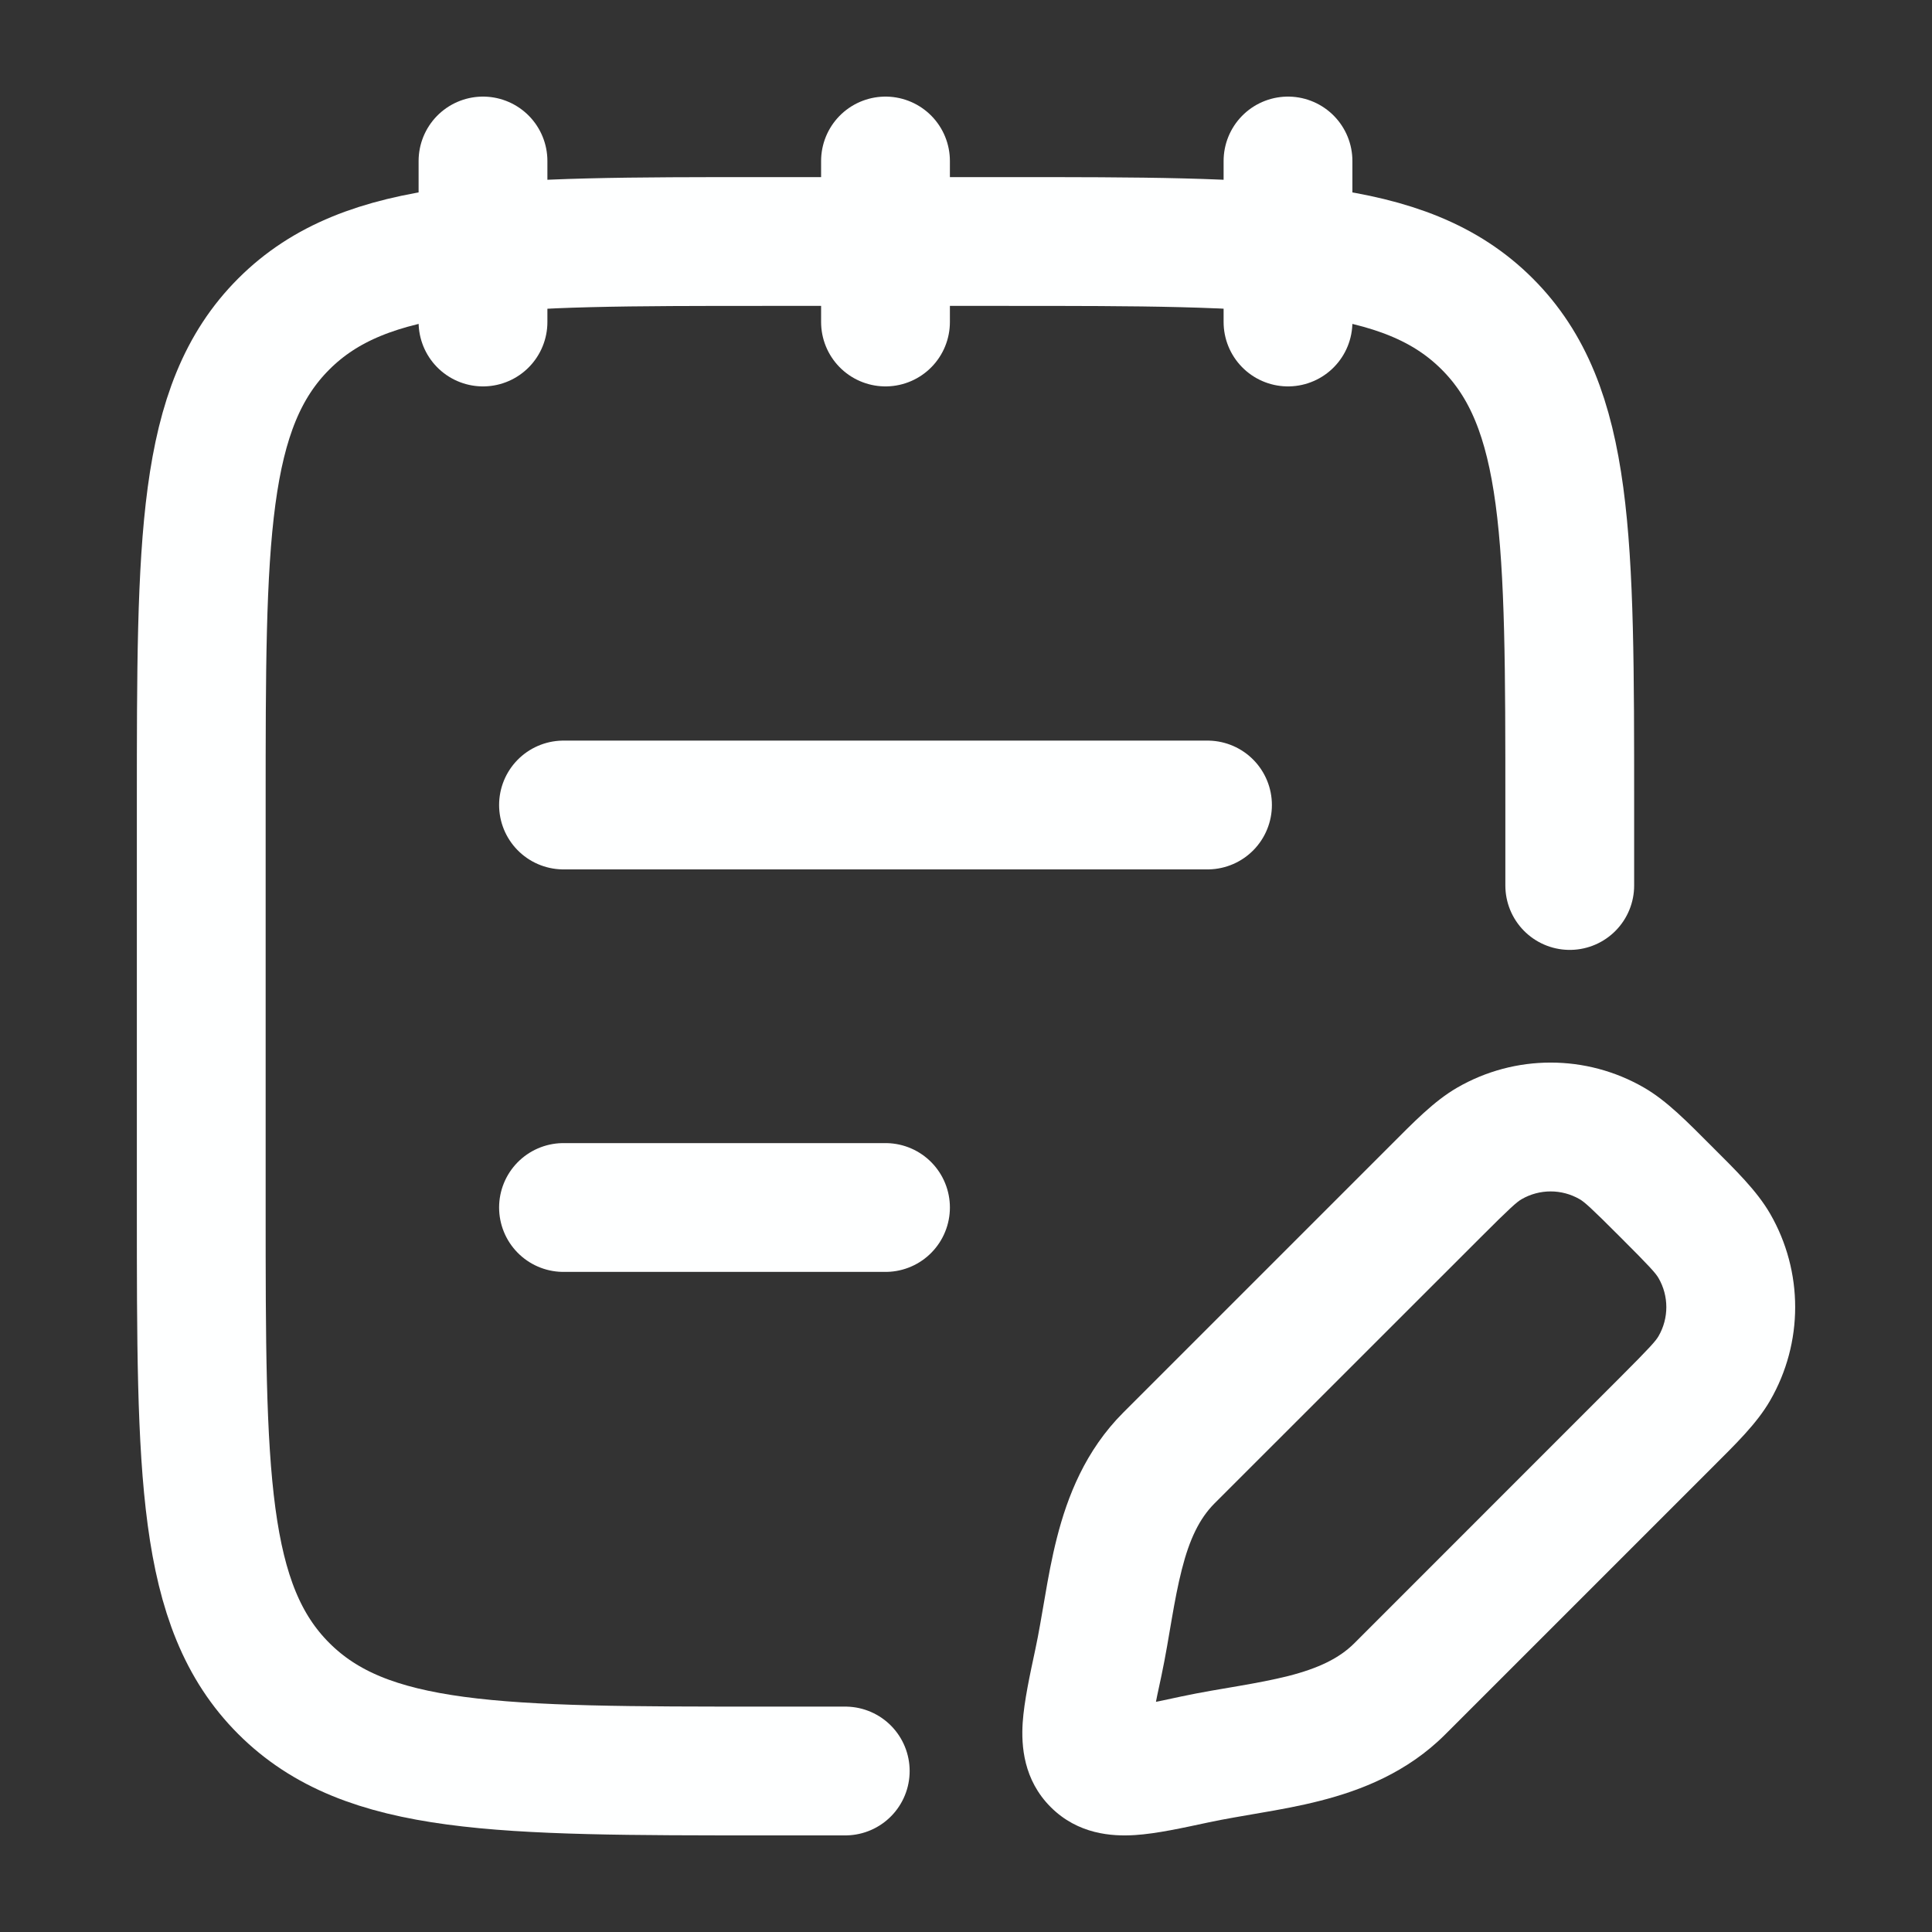 <svg width="24" height="24" viewBox="0 0 24 24" fill="none" xmlns="http://www.w3.org/2000/svg">
<rect x="0" y="0" width="24" height="24" fill="#333333" stroke="none"/>
<path d="M10.5 22L9.5 22C6.2 22 4.55 22 3.525 20.975C2.5 19.95 2.5 18.3 2.5 15L2.5 10C2.5 6.7 2.5 5.05 3.525 4.025C4.55 3 6.2 3 9.5 3L12.5 3C15.8 3 17.45 3 18.475 4.025C19.5 5.05 19.5 6.7 19.5 10L19.5 11" stroke="#FEFFFF" stroke-width="1.6" stroke-linecap="round" stroke-linejoin="round"/>
<path d="M14.848 21.856L14.68 21.073H14.68L14.848 21.856ZM13.644 20.652L14.427 20.82L13.644 20.652ZM14.521 18.112L13.955 17.546L14.521 18.112ZM17.388 20.979L16.823 20.414L17.388 20.979ZM21.296 15.477L21.989 15.077L21.296 15.477ZM20.696 17.672L21.262 18.237L20.696 17.672ZM21.296 16.998L21.989 17.398L21.296 16.998ZM20.023 14.204L20.423 13.511V13.511L20.023 14.204ZM17.828 14.804L18.394 15.37L17.828 14.804ZM18.502 14.204L18.102 13.511V13.511L18.502 14.204ZM20.13 17.106L16.823 20.414L17.954 21.545L21.262 18.237L20.13 17.106ZM15.086 18.677L18.394 15.37L17.263 14.238L13.955 17.546L15.086 18.677ZM14.68 21.073C14.505 21.111 14.365 21.141 14.246 21.163C14.125 21.185 14.047 21.196 13.996 21.199C13.944 21.202 13.953 21.196 13.995 21.206C14.05 21.221 14.122 21.255 14.184 21.316L13.052 22.448C13.391 22.787 13.813 22.814 14.098 22.796C14.368 22.779 14.696 22.706 15.015 22.638L14.68 21.073ZM12.862 20.485C12.794 20.804 12.722 21.132 12.704 21.402C12.686 21.686 12.713 22.109 13.052 22.448L14.184 21.316C14.245 21.378 14.28 21.45 14.294 21.505C14.304 21.547 14.298 21.556 14.301 21.504C14.304 21.453 14.315 21.375 14.337 21.254C14.359 21.135 14.389 20.995 14.427 20.82L12.862 20.485ZM20.13 15.37C20.5 15.739 20.569 15.818 20.603 15.877L21.989 15.077C21.823 14.79 21.559 14.535 21.262 14.238L20.13 15.37ZM21.262 18.237C21.559 17.94 21.823 17.686 21.989 17.398L20.603 16.598C20.569 16.657 20.5 16.736 20.13 17.106L21.262 18.237ZM20.603 15.877C20.732 16.1 20.732 16.375 20.603 16.598L21.989 17.398C22.404 16.68 22.404 15.795 21.989 15.077L20.603 15.877ZM21.262 14.238C20.965 13.941 20.71 13.677 20.423 13.511L19.623 14.897C19.682 14.931 19.761 15 20.13 15.37L21.262 14.238ZM18.394 15.37C18.764 15 18.843 14.931 18.902 14.897L18.102 13.511C17.814 13.677 17.56 13.941 17.263 14.238L18.394 15.37ZM20.423 13.511C19.705 13.096 18.82 13.096 18.102 13.511L18.902 14.897C19.125 14.768 19.4 14.768 19.623 14.897L20.423 13.511ZM16.823 20.414C16.636 20.6 16.379 20.724 16.003 20.82C15.815 20.867 15.614 20.905 15.388 20.944C15.171 20.981 14.921 21.022 14.68 21.073L15.015 22.638C15.216 22.595 15.421 22.562 15.66 22.52C15.89 22.481 16.145 22.435 16.399 22.37C16.908 22.24 17.48 22.019 17.954 21.545L16.823 20.414ZM14.427 20.82C14.478 20.579 14.519 20.329 14.556 20.112C14.595 19.886 14.633 19.685 14.681 19.497C14.776 19.121 14.9 18.864 15.086 18.677L13.955 17.546C13.481 18.02 13.26 18.592 13.13 19.101C13.065 19.355 13.019 19.61 12.98 19.84C12.938 20.079 12.905 20.285 12.862 20.485L14.427 20.82Z" fill="#FEFFFF"/>
<path d="M16 2V4M11 2V4M6 2L6 4" stroke="#FEFFFF" stroke-width="1.6" stroke-linecap="round" stroke-linejoin="round"/>
<path d="M7 15H11M7 10L15 10" stroke="#FEFFFF" stroke-width="1.6" stroke-linecap="round"/>
</svg>
